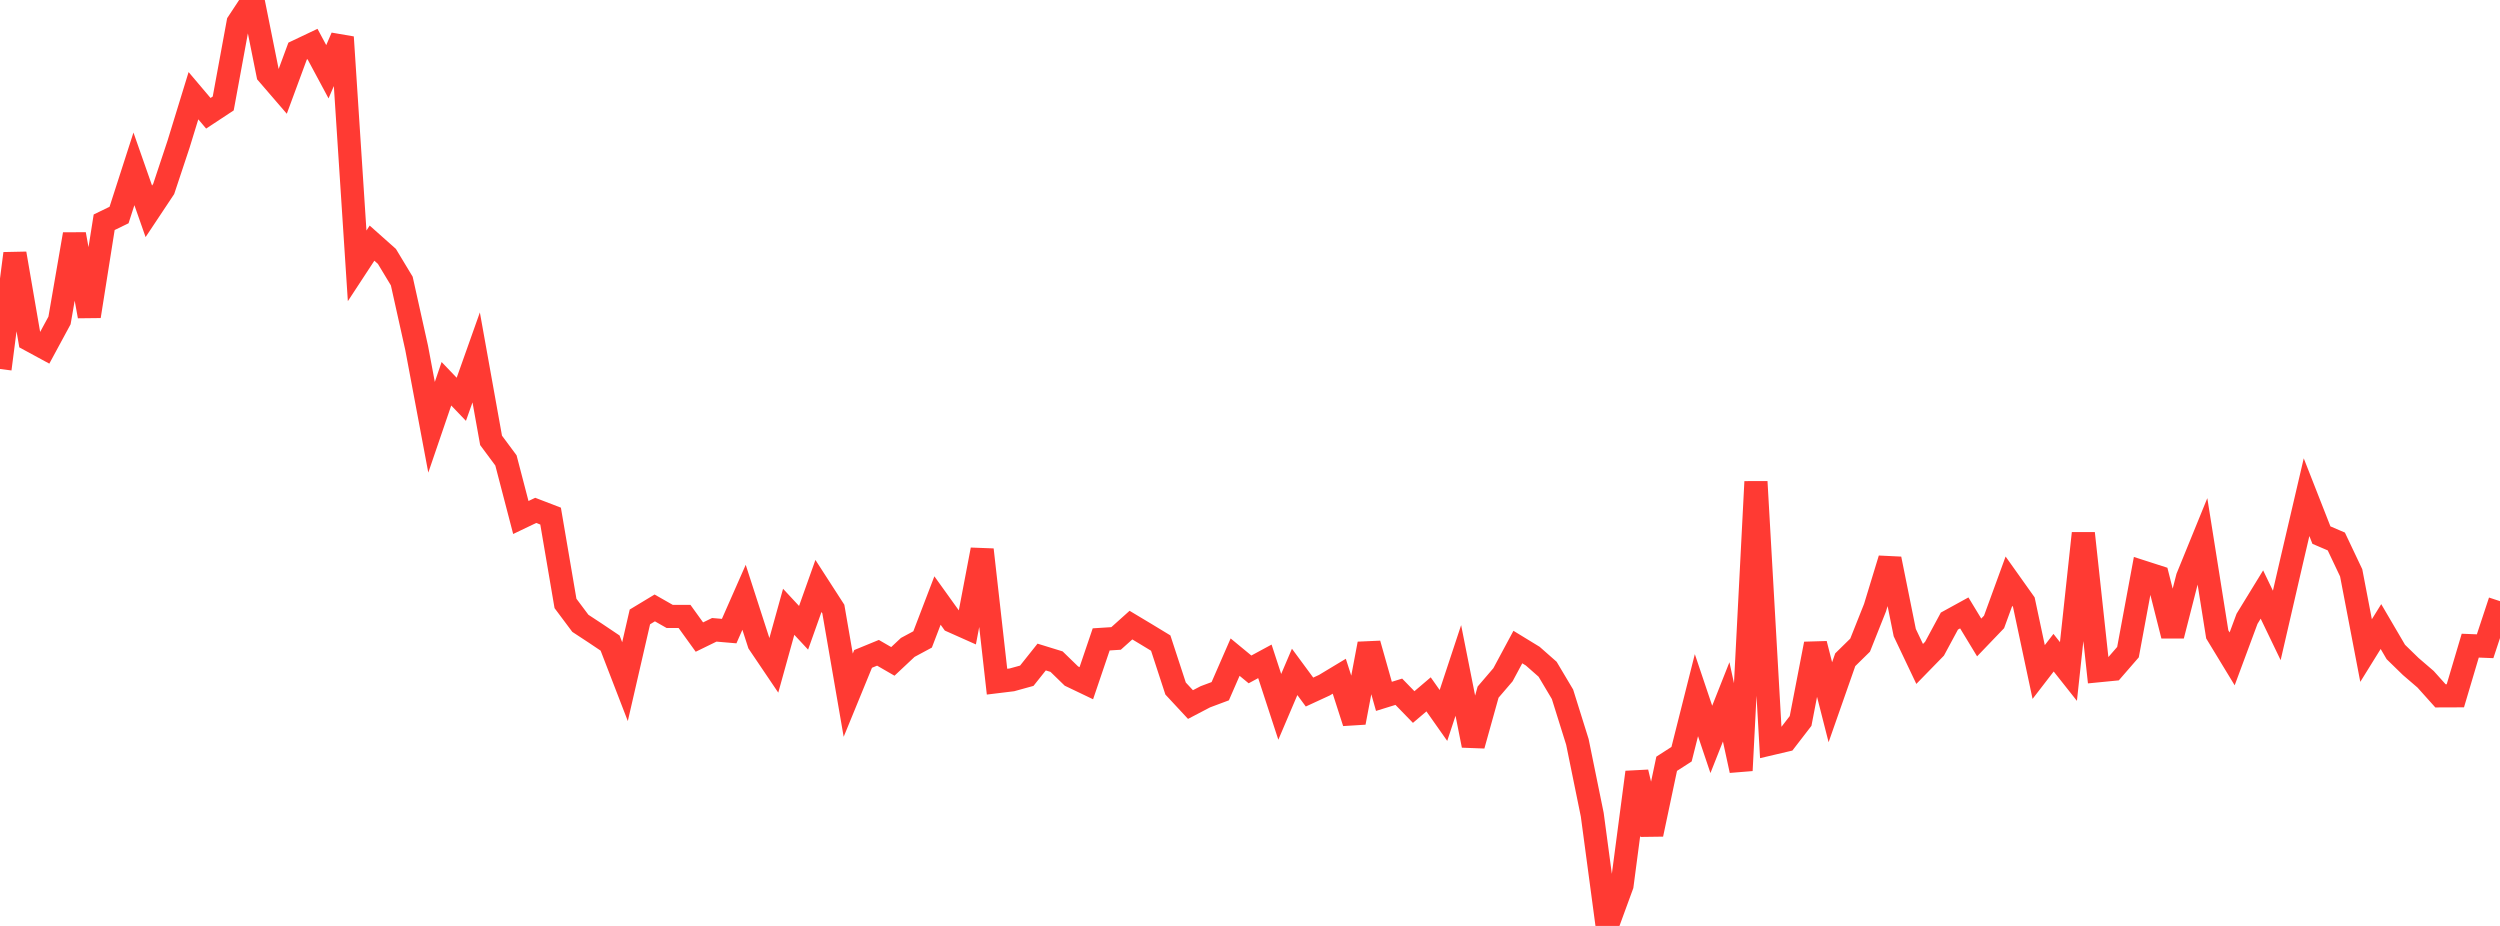 <?xml version="1.0" standalone="no"?>
<!DOCTYPE svg PUBLIC "-//W3C//DTD SVG 1.1//EN" "http://www.w3.org/Graphics/SVG/1.1/DTD/svg11.dtd">

<svg width="135" height="50" viewBox="0 0 135 50" preserveAspectRatio="none" 
  xmlns="http://www.w3.org/2000/svg"
  xmlns:xlink="http://www.w3.org/1999/xlink">


<polyline points="0.0, 19.925 0.804, 13.691 1.607, 18.353 2.411, 18.789 3.214, 17.304 4.018, 12.65 4.821, 17.077 5.625, 12.002 6.429, 11.611 7.232, 9.118 8.036, 11.412 8.839, 10.204 9.643, 7.783 10.446, 5.168 11.25, 6.117 12.054, 5.587 12.857, 1.221 13.661, 0.0 14.464, 3.999 15.268, 4.932 16.071, 2.758 16.875, 2.376 17.679, 3.875 18.482, 2.007 19.286, 14.356 20.089, 13.13 20.893, 13.845 21.696, 15.177 22.5, 18.791 23.304, 23.073 24.107, 20.723 24.911, 21.562 25.714, 19.3 26.518, 23.78 27.321, 24.862 28.125, 27.945 28.929, 27.56 29.732, 27.869 30.536, 32.585 31.339, 33.659 32.143, 34.187 32.946, 34.726 33.75, 36.809 34.554, 33.313 35.357, 32.828 36.161, 33.286 36.964, 33.287 37.768, 34.402 38.571, 34.01 39.375, 34.079 40.179, 32.254 40.982, 34.739 41.786, 35.93 42.589, 33.037 43.393, 33.901 44.196, 31.642 45.0, 32.888 45.804, 37.54 46.607, 35.581 47.411, 35.251 48.214, 35.715 49.018, 34.961 49.821, 34.529 50.625, 32.428 51.429, 33.549 52.232, 33.907 53.036, 29.684 53.839, 36.81 54.643, 36.712 55.446, 36.49 56.25, 35.48 57.054, 35.728 57.857, 36.508 58.661, 36.893 59.464, 34.527 60.268, 34.476 61.071, 33.756 61.875, 34.238 62.679, 34.726 63.482, 37.181 64.286, 38.046 65.089, 37.626 65.893, 37.325 66.696, 35.485 67.5, 36.148 68.304, 35.713 69.107, 38.17 69.911, 36.282 70.714, 37.371 71.518, 37 72.321, 36.516 73.125, 39.017 73.929, 34.765 74.732, 37.603 75.536, 37.354 76.339, 38.18 77.143, 37.495 77.946, 38.635 78.75, 36.204 79.554, 40.253 80.357, 37.375 81.161, 36.437 81.964, 34.941 82.768, 35.432 83.571, 36.139 84.375, 37.491 85.179, 40.061 85.982, 43.996 86.786, 50.0 87.589, 47.806 88.393, 41.702 89.196, 45.049 90.0, 41.244 90.804, 40.727 91.607, 37.539 92.411, 39.928 93.214, 37.9 94.018, 41.606 94.821, 26.012 95.625, 40.162 96.429, 39.973 97.232, 38.931 98.036, 34.769 98.839, 37.92 99.643, 35.626 100.446, 34.838 101.25, 32.818 102.054, 30.18 102.857, 34.162 103.661, 35.853 104.464, 35.03 105.268, 33.538 106.071, 33.097 106.875, 34.423 107.679, 33.585 108.482, 31.384 109.286, 32.515 110.089, 36.289 110.893, 35.246 111.696, 36.261 112.5, 28.8 113.304, 36.221 114.107, 36.142 114.911, 35.216 115.714, 30.888 116.518, 31.147 117.321, 34.326 118.125, 31.181 118.929, 29.208 119.732, 34.256 120.536, 35.579 121.339, 33.416 122.143, 32.104 122.946, 33.773 123.75, 30.29 124.554, 26.848 125.357, 28.895 126.161, 29.24 126.964, 30.934 127.768, 35.13 128.571, 33.834 129.375, 35.207 130.179, 35.99 130.982, 36.68 131.786, 37.576 132.589, 37.573 133.393, 34.865 134.196, 34.897 135.0, 32.463" fill="none" stroke="#ff3a33" stroke-width="1.25"/>

</svg>
